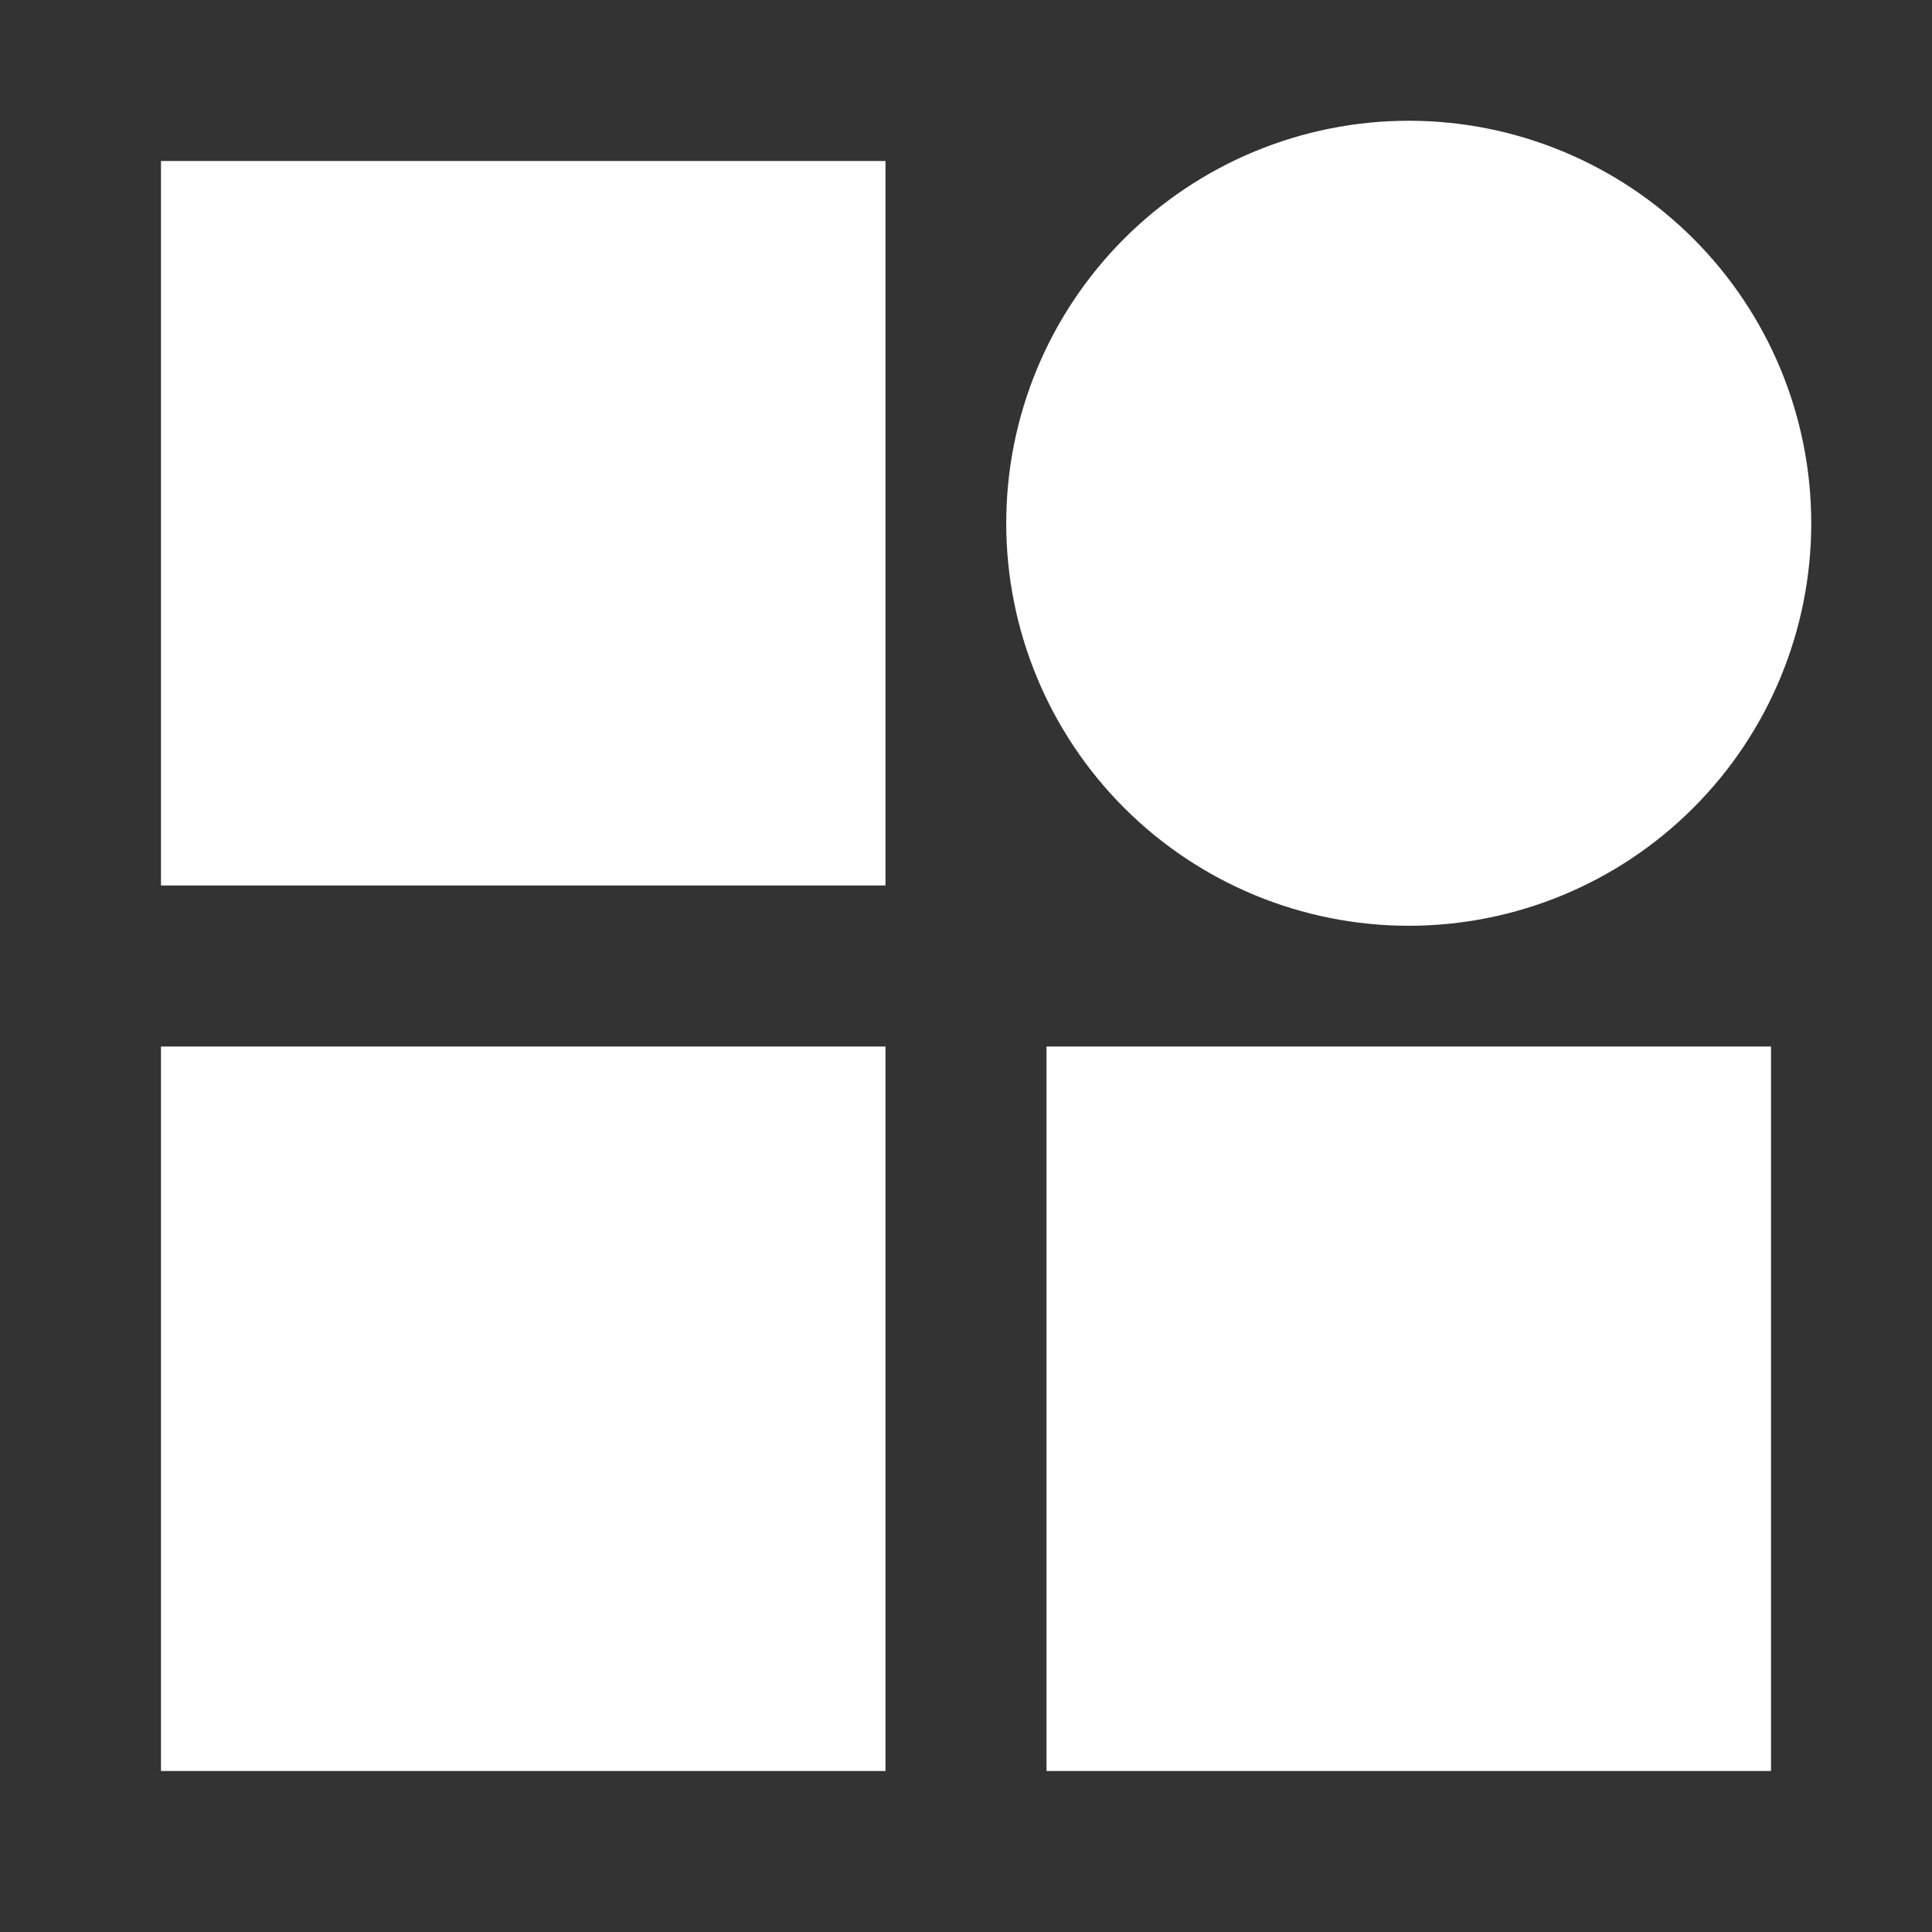 <svg width="28" height="28" viewBox="0 0 28 28" fill="none" xmlns="http://www.w3.org/2000/svg">
<rect x="0" y="0" width="28" height="28" fill="#333333" stroke="none"/>
<path d="M14.583 7.583C14.583 6.036 15.198 4.553 16.292 3.459C17.386 2.365 18.87 1.75 20.417 1.75C21.964 1.75 23.448 2.365 24.541 3.459C25.636 4.553 26.25 6.036 26.25 7.583C26.25 9.13 25.636 10.614 24.541 11.708C23.448 12.802 21.964 13.417 20.417 13.417C18.87 13.417 17.386 12.802 16.292 11.708C15.198 10.614 14.583 9.13 14.583 7.583ZM2.333 2.333H12.833V12.833H2.333V2.333ZM2.333 15.167H12.833V25.667H2.333V15.167ZM15.167 15.167H25.667V25.667H15.167V15.167Z" fill="white"/>
</svg>
